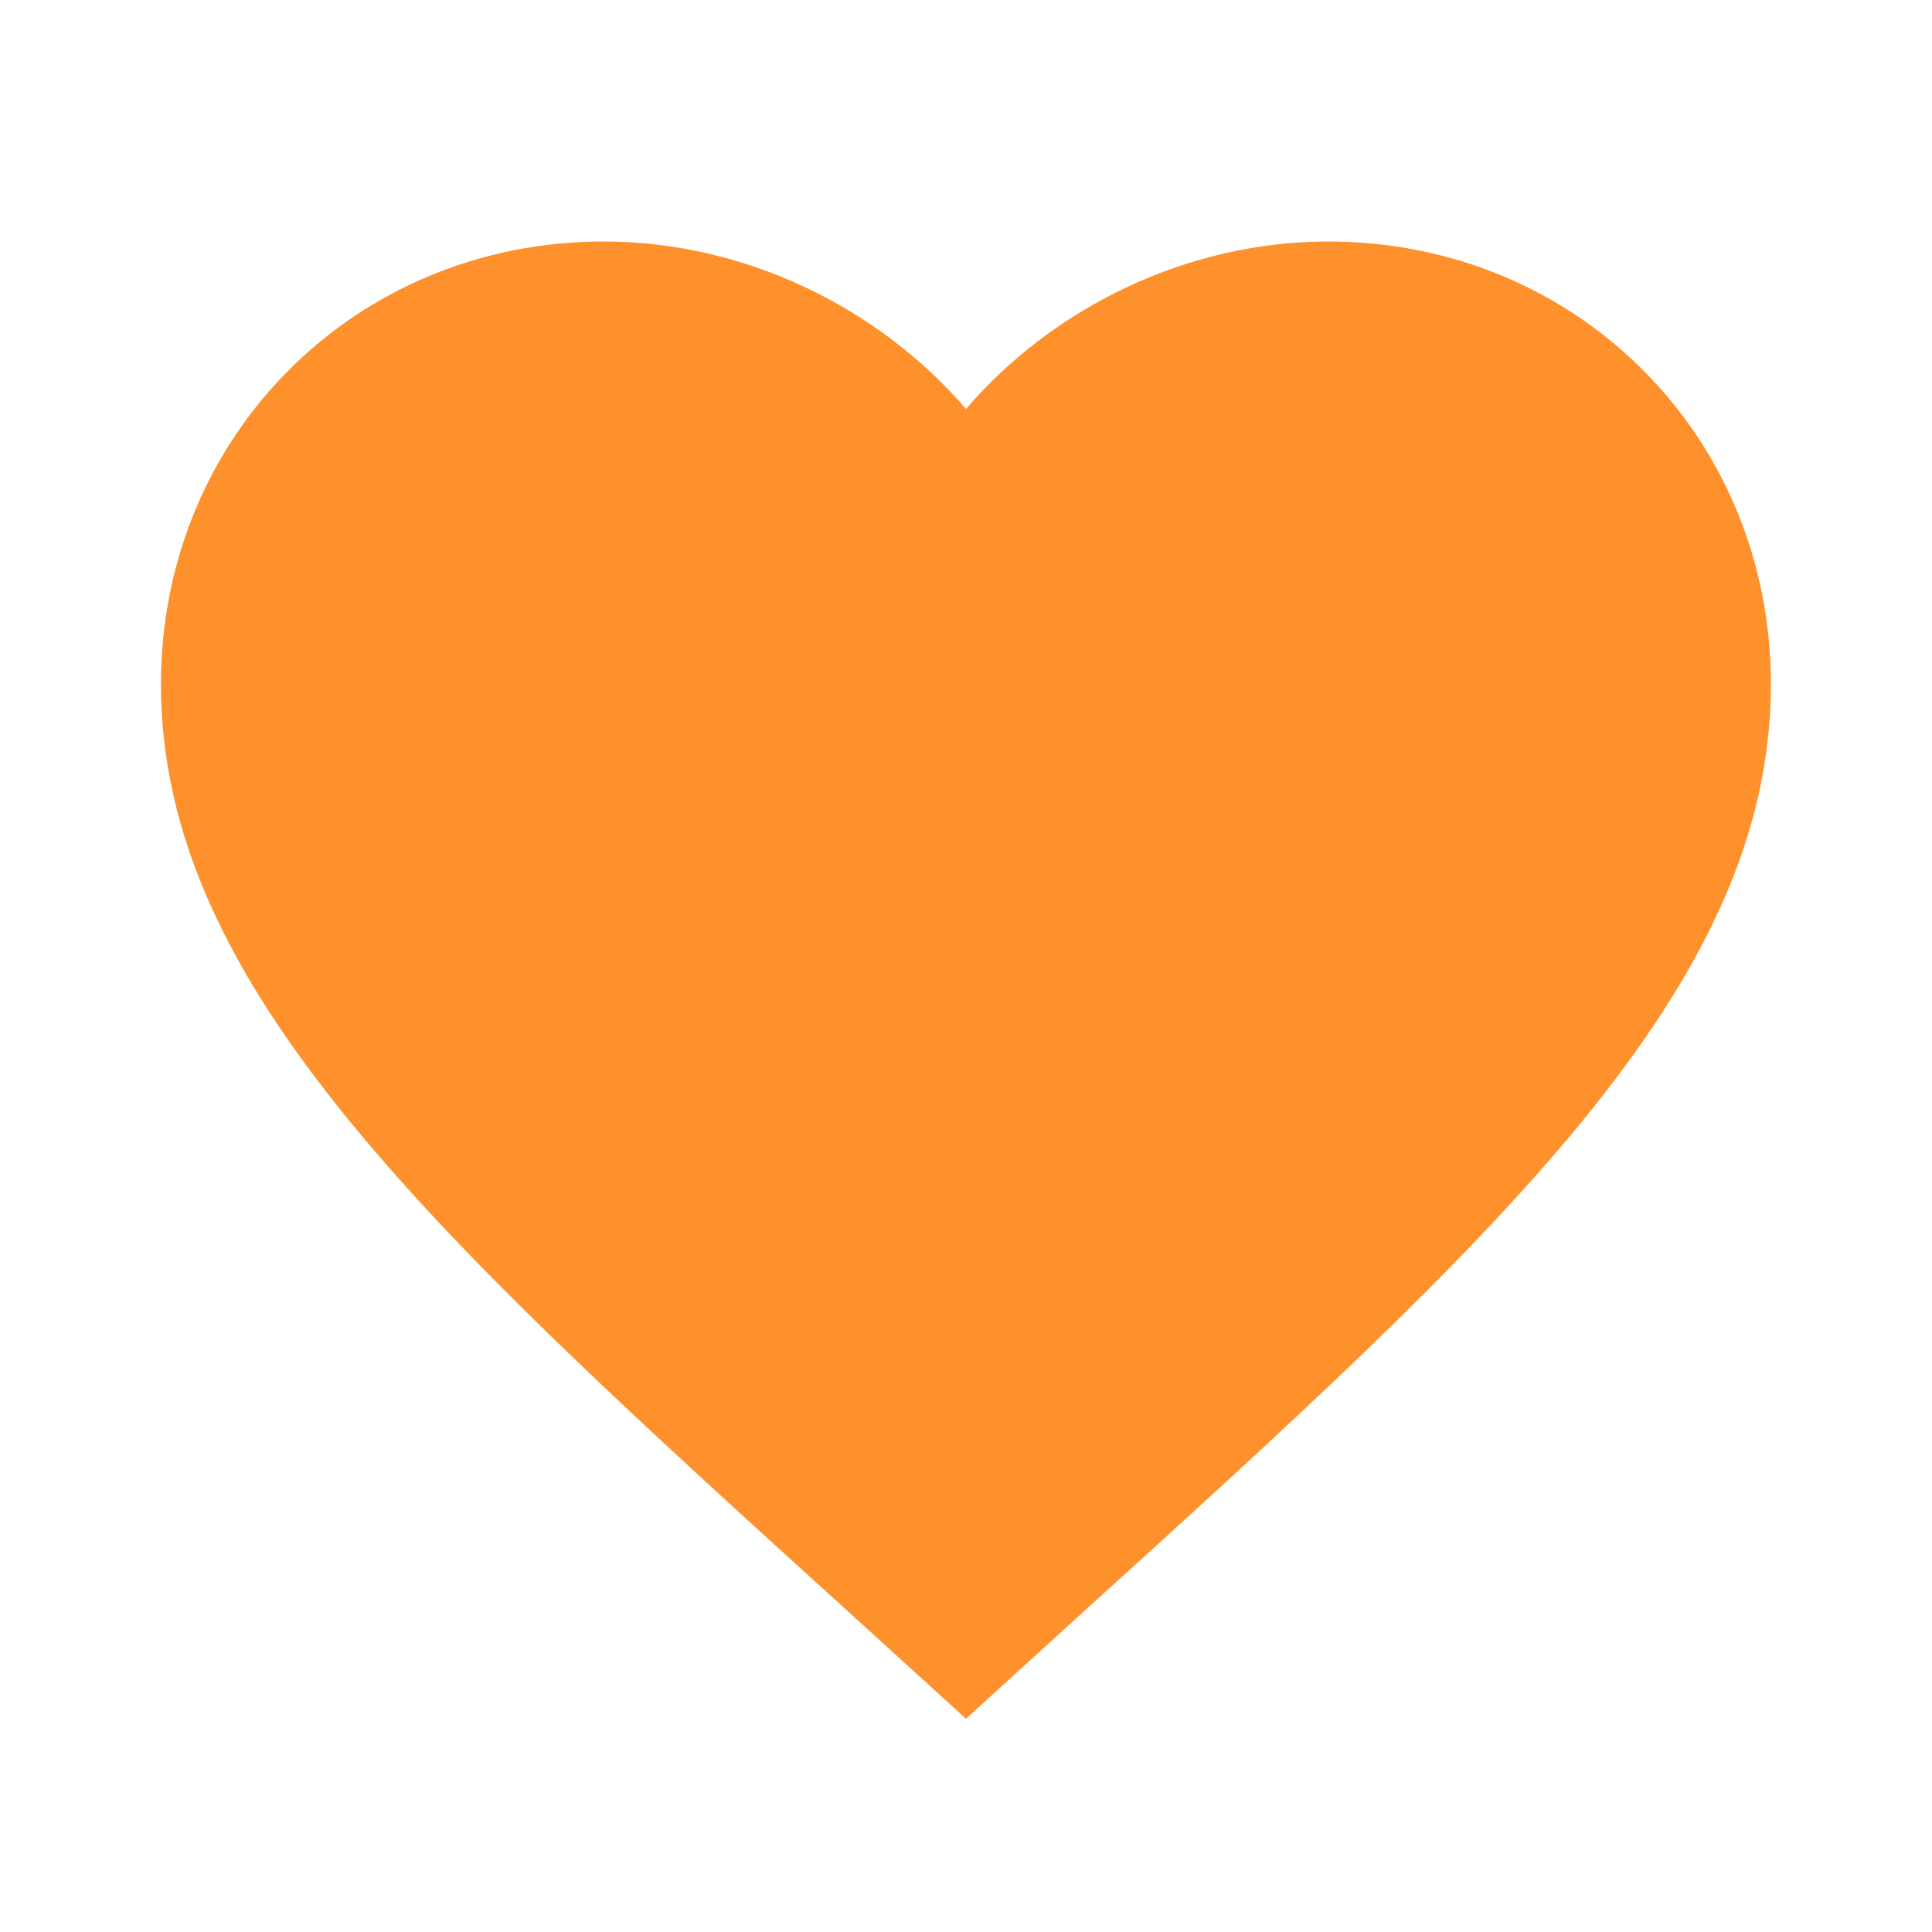 <svg viewBox="0 0 13 13" fill="none" xmlns="http://www.w3.org/2000/svg">
<path d="M6.5 11.565L5.714 10.85C2.925 8.32 1.083 6.646 1.083 4.604C1.083 2.93 2.394 1.625 4.062 1.625C5.005 1.625 5.909 2.064 6.5 2.752C7.09 2.064 7.995 1.625 8.937 1.625C10.605 1.625 11.916 2.93 11.916 4.604C11.916 6.646 10.075 8.32 7.285 10.85L6.5 11.565Z" fill="#FE912B"/>
</svg>
